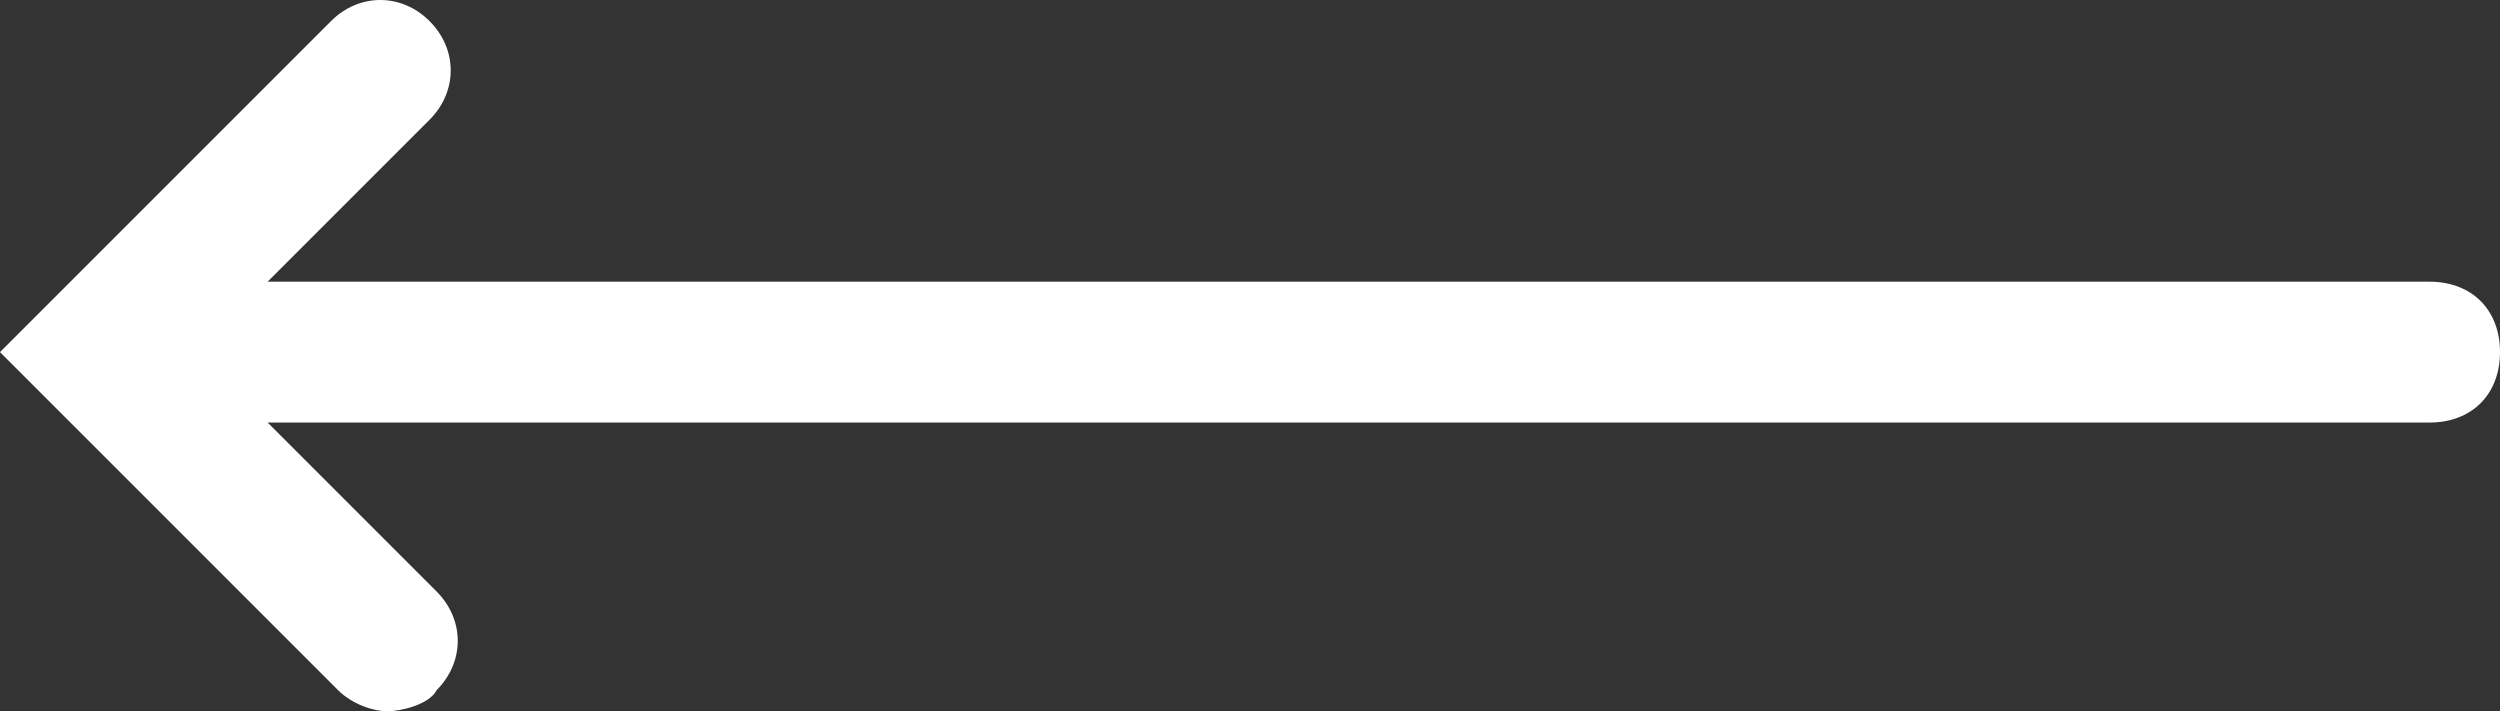 <svg xmlns="http://www.w3.org/2000/svg" width="35.5" height="10.1" viewBox="0 0 35.5 10.1"><rect x="0" y="0" width="35.5" height="10.1" fill="#333333" stroke="none"/><style type="text/css">.st0{fill:#FFFFFF;}</style><title>Shape</title><desc>Created with Sketch.</desc><path class="st0" d="M34.5 4H3.8l2.3-2.3c.4-.4.4-1 0-1.4s-1-.4-1.4 0L0 5l4.8 4.8c.2.2.5.3.7.3s.6-.1.7-.3c.4-.4.4-1 0-1.4L3.8 6h30.7c.6 0 1-.4 1-1s-.4-1-1-1z"/></svg>